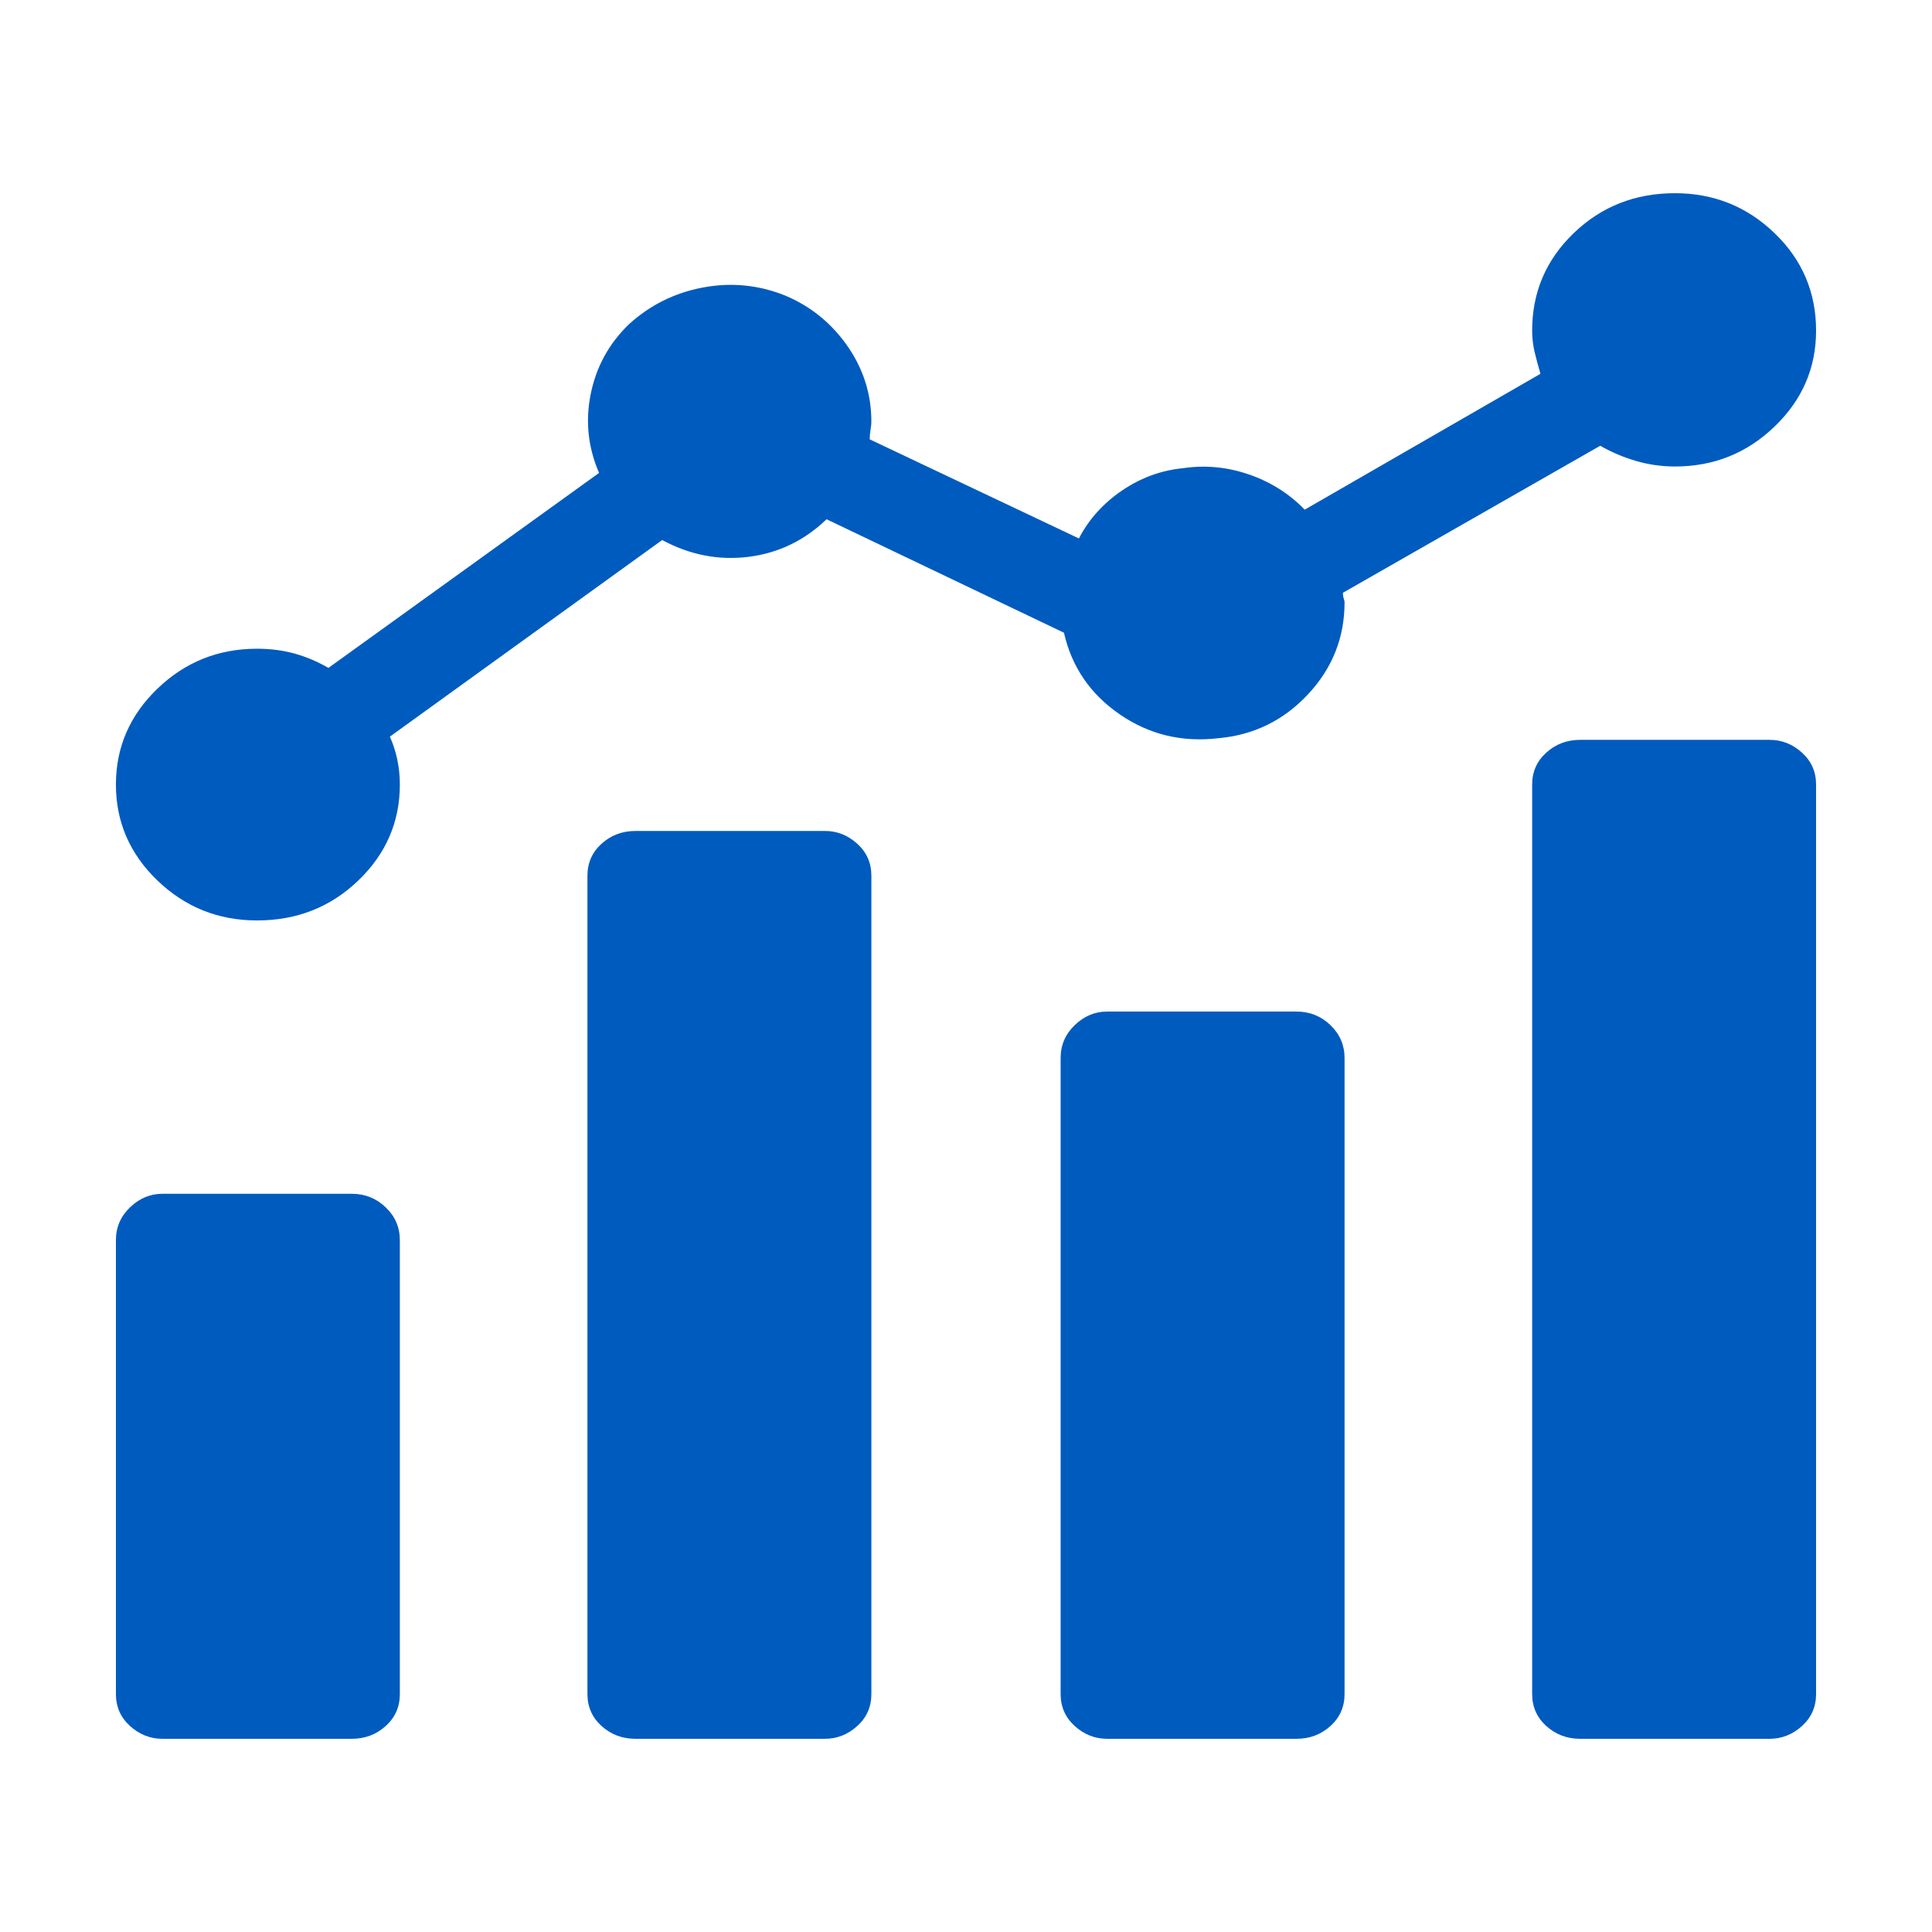 <?xml version="1.0" encoding="UTF-8"?>
<svg xmlns="http://www.w3.org/2000/svg" width="50" height="50" viewBox="0 0 50 50" fill="none">
  <path d="M4.203 30.895H9.102C9.445 30.895 9.739 31.012 9.982 31.246C10.226 31.48 10.348 31.763 10.348 32.094V43.842C10.348 44.173 10.226 44.449 9.982 44.669C9.739 44.89 9.445 45 9.102 45H4.203C3.888 45 3.609 44.89 3.365 44.669C3.122 44.449 3 44.173 3 43.842V32.094C3 31.763 3.122 31.48 3.365 31.246C3.609 31.012 3.888 30.895 4.203 30.895ZM16.449 21.505H21.348C21.663 21.505 21.942 21.615 22.186 21.836C22.429 22.056 22.551 22.332 22.551 22.663V43.842C22.551 44.173 22.429 44.449 22.186 44.669C21.942 44.89 21.663 45 21.348 45H16.449C16.105 45 15.812 44.89 15.568 44.669C15.325 44.449 15.203 44.173 15.203 43.842V22.663C15.203 22.332 15.325 22.056 15.568 21.836C15.812 21.615 16.105 21.505 16.449 21.505ZM28.652 26.179H33.551C33.895 26.179 34.188 26.296 34.432 26.53C34.675 26.765 34.797 27.048 34.797 27.378V43.842C34.797 44.173 34.675 44.449 34.432 44.669C34.188 44.89 33.895 45 33.551 45H28.652C28.337 45 28.058 44.89 27.814 44.669C27.571 44.449 27.449 44.173 27.449 43.842V27.378C27.449 27.048 27.571 26.765 27.814 26.53C28.058 26.296 28.337 26.179 28.652 26.179ZM40.898 19.147H45.797C46.112 19.147 46.391 19.257 46.635 19.478C46.878 19.698 47 19.974 47 20.305V43.842C47 44.173 46.878 44.449 46.635 44.669C46.391 44.89 46.112 45 45.797 45H40.898C40.555 45 40.261 44.89 40.018 44.669C39.774 44.449 39.652 44.173 39.652 43.842V20.305C39.652 19.974 39.774 19.698 40.018 19.478C40.261 19.257 40.555 19.147 40.898 19.147ZM43.348 5C42.316 5 41.443 5.345 40.727 6.034C40.01 6.724 39.652 7.565 39.652 8.557C39.652 8.75 39.674 8.937 39.717 9.116C39.76 9.295 39.81 9.481 39.867 9.674L33.766 13.19C33.365 12.777 32.885 12.473 32.326 12.28C31.768 12.087 31.202 12.032 30.629 12.115C30.056 12.17 29.526 12.363 29.039 12.694C28.552 13.025 28.18 13.438 27.922 13.935L22.508 11.37C22.508 11.287 22.515 11.205 22.529 11.122C22.544 11.039 22.551 10.97 22.551 10.915C22.551 10.198 22.343 9.543 21.928 8.95C21.512 8.357 20.975 7.923 20.316 7.647C19.629 7.372 18.92 7.303 18.189 7.441C17.459 7.578 16.822 7.896 16.277 8.392C15.762 8.888 15.432 9.488 15.289 10.191C15.146 10.895 15.217 11.577 15.504 12.239L8.5 17.285C8.214 17.12 7.92 16.996 7.619 16.913C7.318 16.83 6.996 16.789 6.652 16.789C5.65 16.789 4.79 17.134 4.074 17.823C3.358 18.513 3 19.34 3 20.305C3 21.27 3.358 22.098 4.074 22.787C4.79 23.476 5.65 23.821 6.652 23.821C7.684 23.821 8.557 23.476 9.273 22.787C9.99 22.098 10.348 21.27 10.348 20.305C10.348 20.084 10.326 19.871 10.283 19.664C10.24 19.457 10.176 19.257 10.09 19.064L17.137 13.976C17.853 14.362 18.598 14.507 19.371 14.411C20.145 14.314 20.818 13.99 21.391 13.438L27.535 16.375C27.736 17.258 28.215 17.961 28.975 18.485C29.734 19.009 30.586 19.216 31.531 19.105C32.448 19.023 33.221 18.644 33.852 17.968C34.482 17.292 34.797 16.5 34.797 15.589C34.797 15.562 34.79 15.527 34.775 15.486C34.761 15.445 34.754 15.396 34.754 15.341L41.414 11.536C41.7 11.701 42.008 11.832 42.338 11.929C42.667 12.025 43.004 12.073 43.348 12.073C44.35 12.073 45.21 11.729 45.926 11.039C46.642 10.35 47 9.523 47 8.557C47 7.565 46.642 6.724 45.926 6.034C45.21 5.345 44.35 5 43.348 5Z" fill="#005BBF"></path>
</svg>
